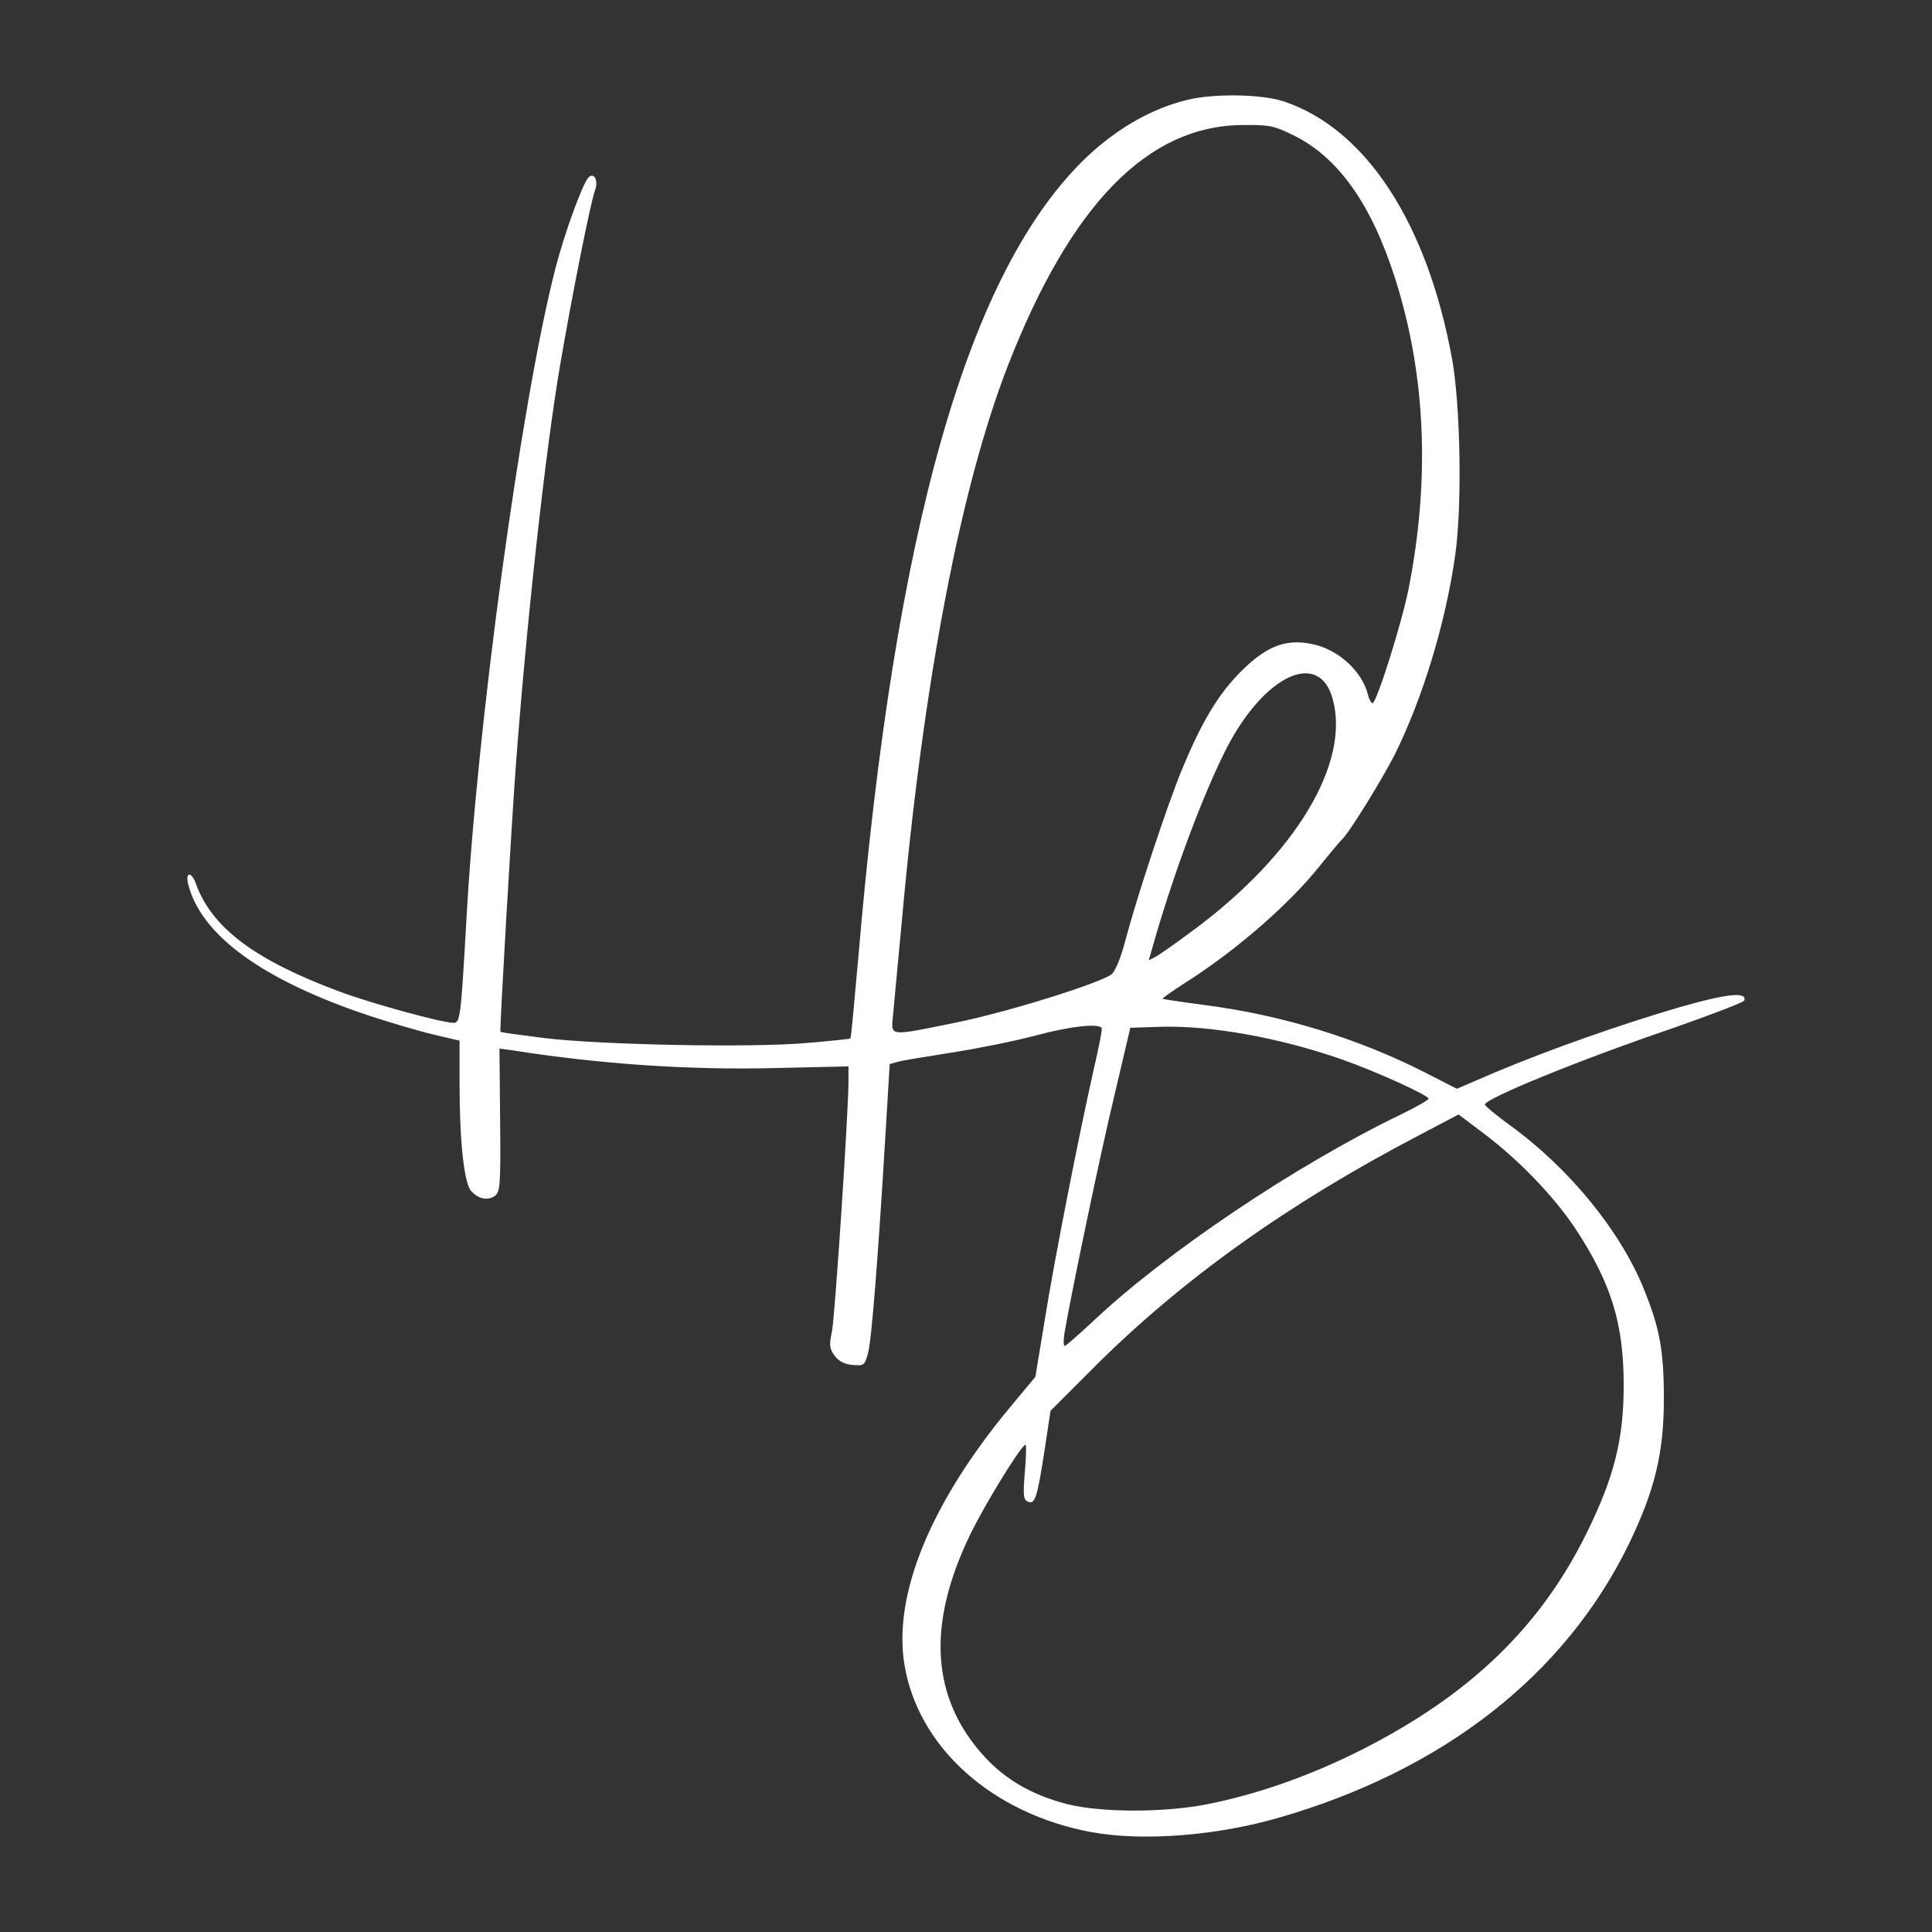 <?xml version="1.0" encoding="utf-8"?>
<!-- Generator: Adobe Illustrator 16.0.0, SVG Export Plug-In . SVG Version: 6.00 Build 0)  -->
<svg version="1.2" baseProfile="tiny" id="Layer_1" xmlns="http://www.w3.org/2000/svg" xmlns:xlink="http://www.w3.org/1999/xlink"
	 x="0px" y="0px" width="250px" height="250px" viewBox="0 0 250 250" xml:space="preserve">
<rect x="0" y="0" width="250" height="250" fill="#333333" stroke="none"/>
<g id="l2VYt6WiZvhWDdsw2B5r9zH">
	<g>
		<path id="pguImSdr1" fill="#FFFFFF" d="M141.143,237.06c-12.752-2.389-22.305-10.918-24.096-21.58
			c-1.535-9.085,3.369-21.026,13.733-33.479l3.198-3.838l1.194-7.25c1.237-7.806,4.563-24.651,6.397-32.712
			c0.64-2.771,1.108-5.117,0.98-5.203c-0.554-0.597-4.179-0.171-8.486,0.981c-2.688,0.725-7.592,1.705-10.875,2.218
			c-3.242,0.512-6.397,1.023-6.995,1.193l-1.066,0.299l-0.512,8.53c-0.98,16.419-1.833,27.295-2.303,28.915
			c-0.427,1.535-0.512,1.62-1.962,1.493c-1.066-0.086-1.791-0.47-2.346-1.194c-0.682-0.938-0.725-1.365-0.341-3.199
			c0.384-1.961,2.132-28.275,2.132-32.412v-1.834l-9.255,0.213c-11.344,0.299-22.987-0.512-34.332-2.303l-1.578-0.214l0.085,9.255
			c0.085,8.444,0,9.298-0.682,9.81c-0.896,0.64-2.132,0.427-3.071-0.64c-0.896-0.981-1.493-6.397-1.493-13.69v-5.757l-3.284-0.769
			c-1.833-0.427-5.586-1.535-8.316-2.431c-13.861-4.606-21.921-10.449-23.542-17.145c-0.341-1.535,0.469-1.535,1.023,0.042
			c2.047,5.672,7.591,9.852,18.466,13.904c4.052,1.535,13.392,4.094,14.885,4.094c0.853,0,0.938-0.853,1.621-12.794
			c1.365-25.546,7.122-67.512,11.515-84.7c1.194-4.648,3.54-11.088,4.307-11.899c0.725-0.725,1.322,0.384,0.853,1.663
			c-0.554,1.408-3.071,14.074-4.521,22.646c-1.919,11.174-4.393,33.778-5.758,52.244c-0.554,7.592-2.089,33.863-1.962,33.991
			c0.043,0.086,2.602,0.427,5.63,0.811c7.335,0.896,26.954,1.279,34.033,0.64c3.028-0.256,5.587-0.512,5.63-0.597
			c0.085-0.043,0.512-4.819,1.023-10.534c4.734-55.699,14.245-89.007,29.641-103.593c3.966-3.71,8.401-6.227,13.007-7.335
			c3.412-0.811,9.511-0.725,12.368,0.213c10.662,3.54,18.638,15.78,21.836,33.479c1.066,6.099,1.28,18.893,0.384,25.205
			c-1.236,8.828-4.222,18.552-7.805,25.802c-1.791,3.497-6.013,10.321-6.909,11.088c-0.255,0.256-1.449,1.664-2.687,3.199
			c-3.924,4.99-10.832,11.003-17.314,15.14c-1.792,1.151-3.199,2.133-3.156,2.218c0.085,0.043,2.516,0.427,5.459,0.811
			c9.937,1.279,19.831,4.308,28.531,8.742l4.095,2.091l4.861-2.091c7.293-3.07,16.463-6.269,23.884-8.444
			c6.227-1.791,8.828-2.047,8.444-0.895c-0.086,0.255-4.479,1.919-9.724,3.753c-11.771,4.009-23.926,8.998-23.841,9.724
			c0,0.171,1.45,1.364,3.198,2.644c7.677,5.545,14.33,13.69,17.358,21.197c2.09,5.117,2.602,8.06,2.602,14.201
			c0,7.122-1.194,11.941-4.606,18.979c-8.273,16.847-23.926,29.087-45.122,35.228C157.392,237.571,147.753,238.296,141.143,237.06z
			 M156.155,233.477c6.525-1.279,13.435-3.71,20.173-7.122c13.988-7.122,23.072-15.908,29.043-28.105
			c3.497-7.122,4.734-12.026,4.734-18.979c0-8.061-1.621-13.263-6.312-20.386c-2.858-4.223-7.208-8.743-11.771-12.197l-3.284-2.474
			l-5.032,2.645c-17.06,8.913-30.792,18.723-42.18,30.109l-5.587,5.587l-0.768,5.075c-0.938,6.099-1.236,7.08-2.132,6.695
			c-0.598-0.213-0.683-0.768-0.427-3.795c0.171-1.962,0.213-3.583,0.085-3.583c-0.512,0-5.245,7.677-7.165,11.644
			c-5.672,11.728-5.033,21.238,1.919,28.787c2.729,2.943,6.141,4.904,10.576,6.057C142.337,234.543,150.525,234.586,156.155,233.477
			z M141.229,171.168c9.425-8.956,26.484-20.429,40.132-26.997c1.919-0.938,3.497-1.833,3.497-2.004
			c0-0.427-6.824-3.54-11.217-5.075c-8.018-2.815-17.059-4.436-23.542-4.223l-3.838,0.128l-2.005,8.53
			c-1.748,7.207-5.587,25.546-6.525,31.048c-0.127,0.853-0.127,1.578,0.043,1.578C137.944,174.153,139.479,172.788,141.229,171.168z
			 M123.529,132.357c6.823-1.364,19.021-5.203,20.343-6.312c0.47-0.427,1.237-2.303,1.749-4.351
			c1.45-5.501,5.373-17.358,7.293-22.049c2.474-5.971,4.478-9.382,7.165-12.24c3.582-3.753,6.184-4.819,9.766-4.052
			c3.327,0.683,6.397,3.497,7.165,6.525c0.129,0.597,0.427,1.109,0.598,1.109c0.512,0,3.71-10.108,4.648-14.714
			c2.814-14.202,2.261-27.764-1.749-40.303c-3.07-9.596-7.335-15.609-13.136-18.467c-2.516-1.237-3.112-1.365-6.61-1.322
			c-12.24,0.085-22.177,10.235-30.322,31.09c-6.142,15.78-10.961,40.857-13.776,72.289c-0.512,5.289-0.981,10.62-1.109,11.856
			C115.298,134.148,114.914,134.106,123.529,132.357z M154.577,120.246c13.093-9.724,20.173-21.538,17.87-29.812
			c-1.749-6.397-8.829-3.113-13.733,6.397c-2.942,5.757-6.781,15.951-9.426,25.205l-0.64,2.218l0.938-0.469
			C150.099,123.487,152.359,121.909,154.577,120.246z"/>
	</g>
</g>
</svg>
